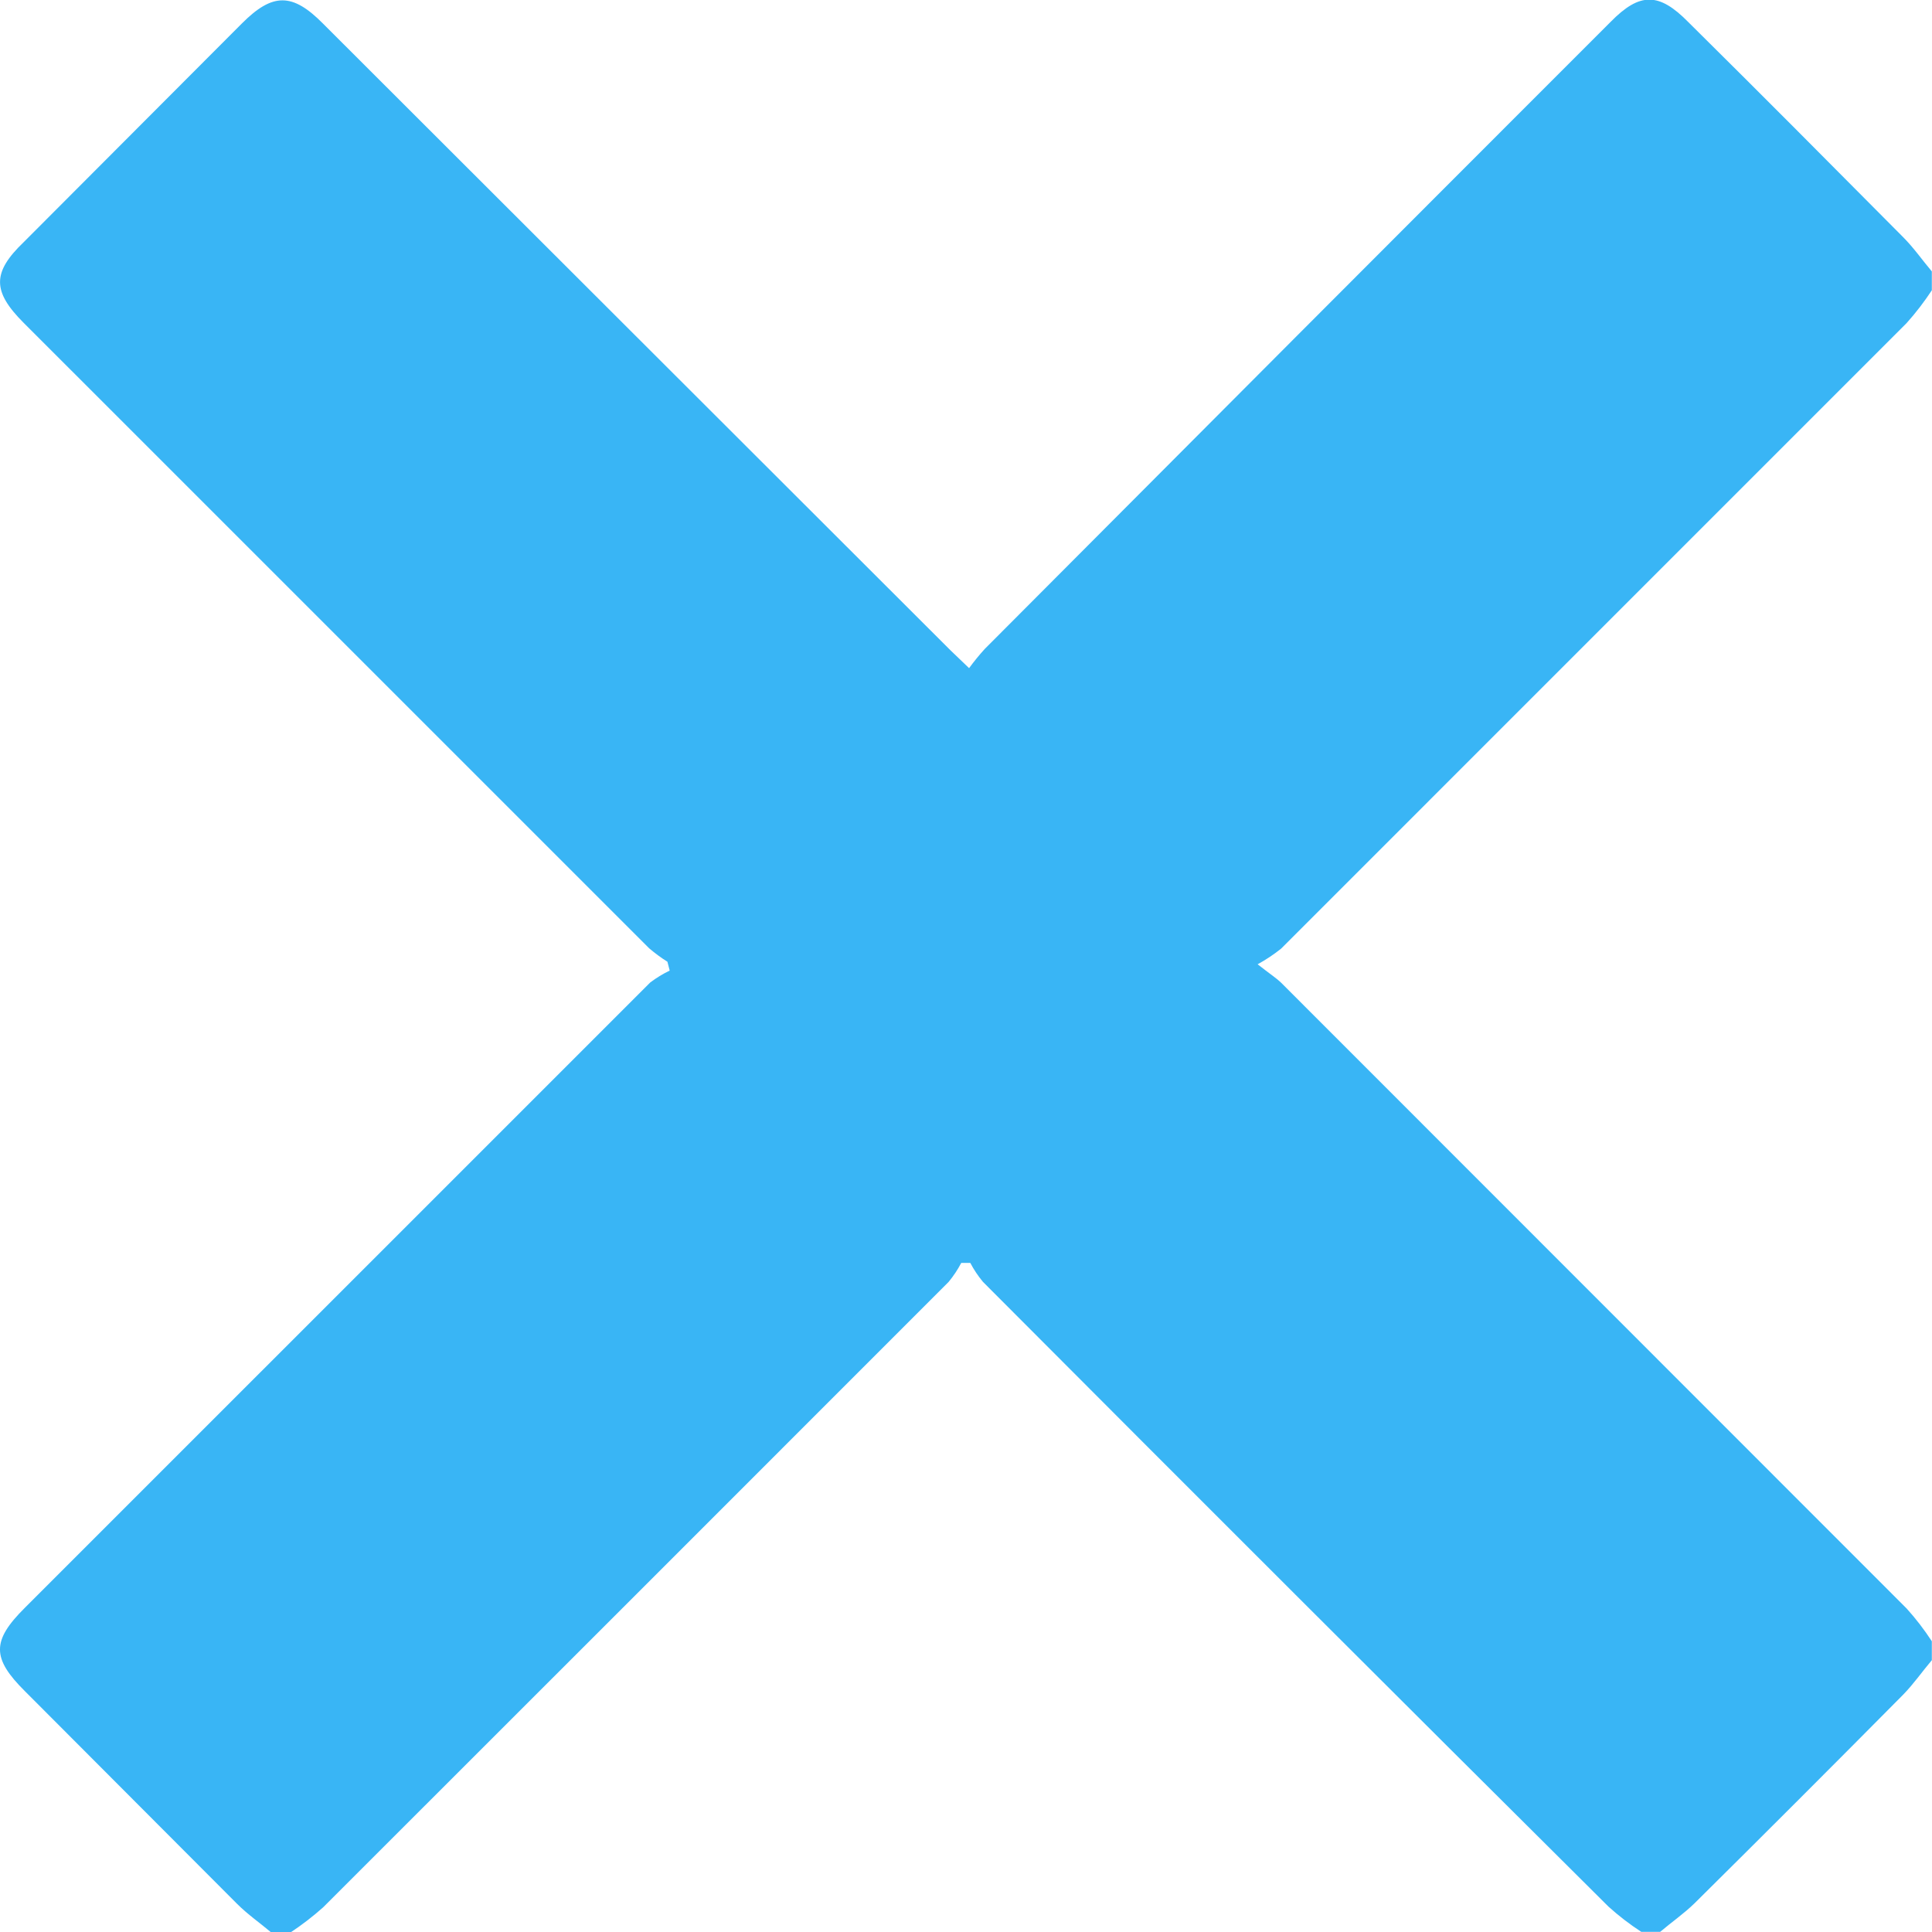 <?xml version="1.0" encoding="UTF-8"?> <svg xmlns="http://www.w3.org/2000/svg" viewBox="0 0 35.00 35.00" data-guides="{&quot;vertical&quot;:[],&quot;horizontal&quot;:[]}"><defs></defs><path fill="#39b5f5" stroke="none" fill-opacity="1" stroke-width="1" stroke-opacity="1" id="tSvg14987f7fd5c" title="Path 1" d="M30.076 34.997C29.962 34.997 29.847 34.997 29.733 34.997C29.523 34.86 29.325 34.708 29.139 34.54C25.355 30.778 21.578 27.005 17.807 23.222C17.719 23.116 17.642 23.001 17.578 22.879C17.524 22.879 17.469 22.879 17.414 22.879C17.35 23.001 17.273 23.116 17.186 23.222C13.411 26.999 9.634 30.776 5.853 34.554C5.667 34.72 5.468 34.873 5.259 35.011C5.145 35.011 5.031 35.011 4.917 35.011C4.711 34.837 4.487 34.682 4.295 34.49C3.013 33.204 1.732 31.92 0.452 30.638C-0.151 30.039 -0.151 29.724 0.452 29.125C4.228 25.349 8.004 21.574 11.78 17.798C11.89 17.715 12.008 17.643 12.132 17.583C12.118 17.53 12.104 17.476 12.091 17.423C11.975 17.35 11.866 17.269 11.762 17.181C7.984 13.403 4.207 9.626 0.429 5.849C-0.142 5.278 -0.142 4.935 0.429 4.387C1.747 3.066 3.064 1.746 4.382 0.425C4.939 -0.133 5.296 -0.133 5.849 0.425C9.64 4.212 13.431 7.998 17.222 11.784C17.333 11.891 17.444 11.998 17.556 12.104C17.644 11.984 17.738 11.868 17.839 11.757C21.61 7.971 25.389 4.184 29.176 0.398C29.706 -0.142 30.053 -0.142 30.587 0.402C31.885 1.686 33.183 2.993 34.476 4.295C34.668 4.487 34.823 4.711 34.997 4.917C34.997 5.031 34.997 5.145 34.997 5.259C34.859 5.468 34.707 5.667 34.54 5.853C30.763 9.631 26.985 13.408 23.208 17.186C23.075 17.292 22.933 17.387 22.783 17.469C22.998 17.638 23.112 17.711 23.208 17.802C26.985 21.58 30.763 25.359 34.54 29.139C34.708 29.325 34.86 29.523 34.997 29.733C34.997 29.847 34.997 29.962 34.997 30.076C34.823 30.281 34.668 30.505 34.481 30.697C33.226 31.964 31.964 33.226 30.697 34.481C30.505 34.668 30.281 34.823 30.076 34.997Z"></path></svg> 